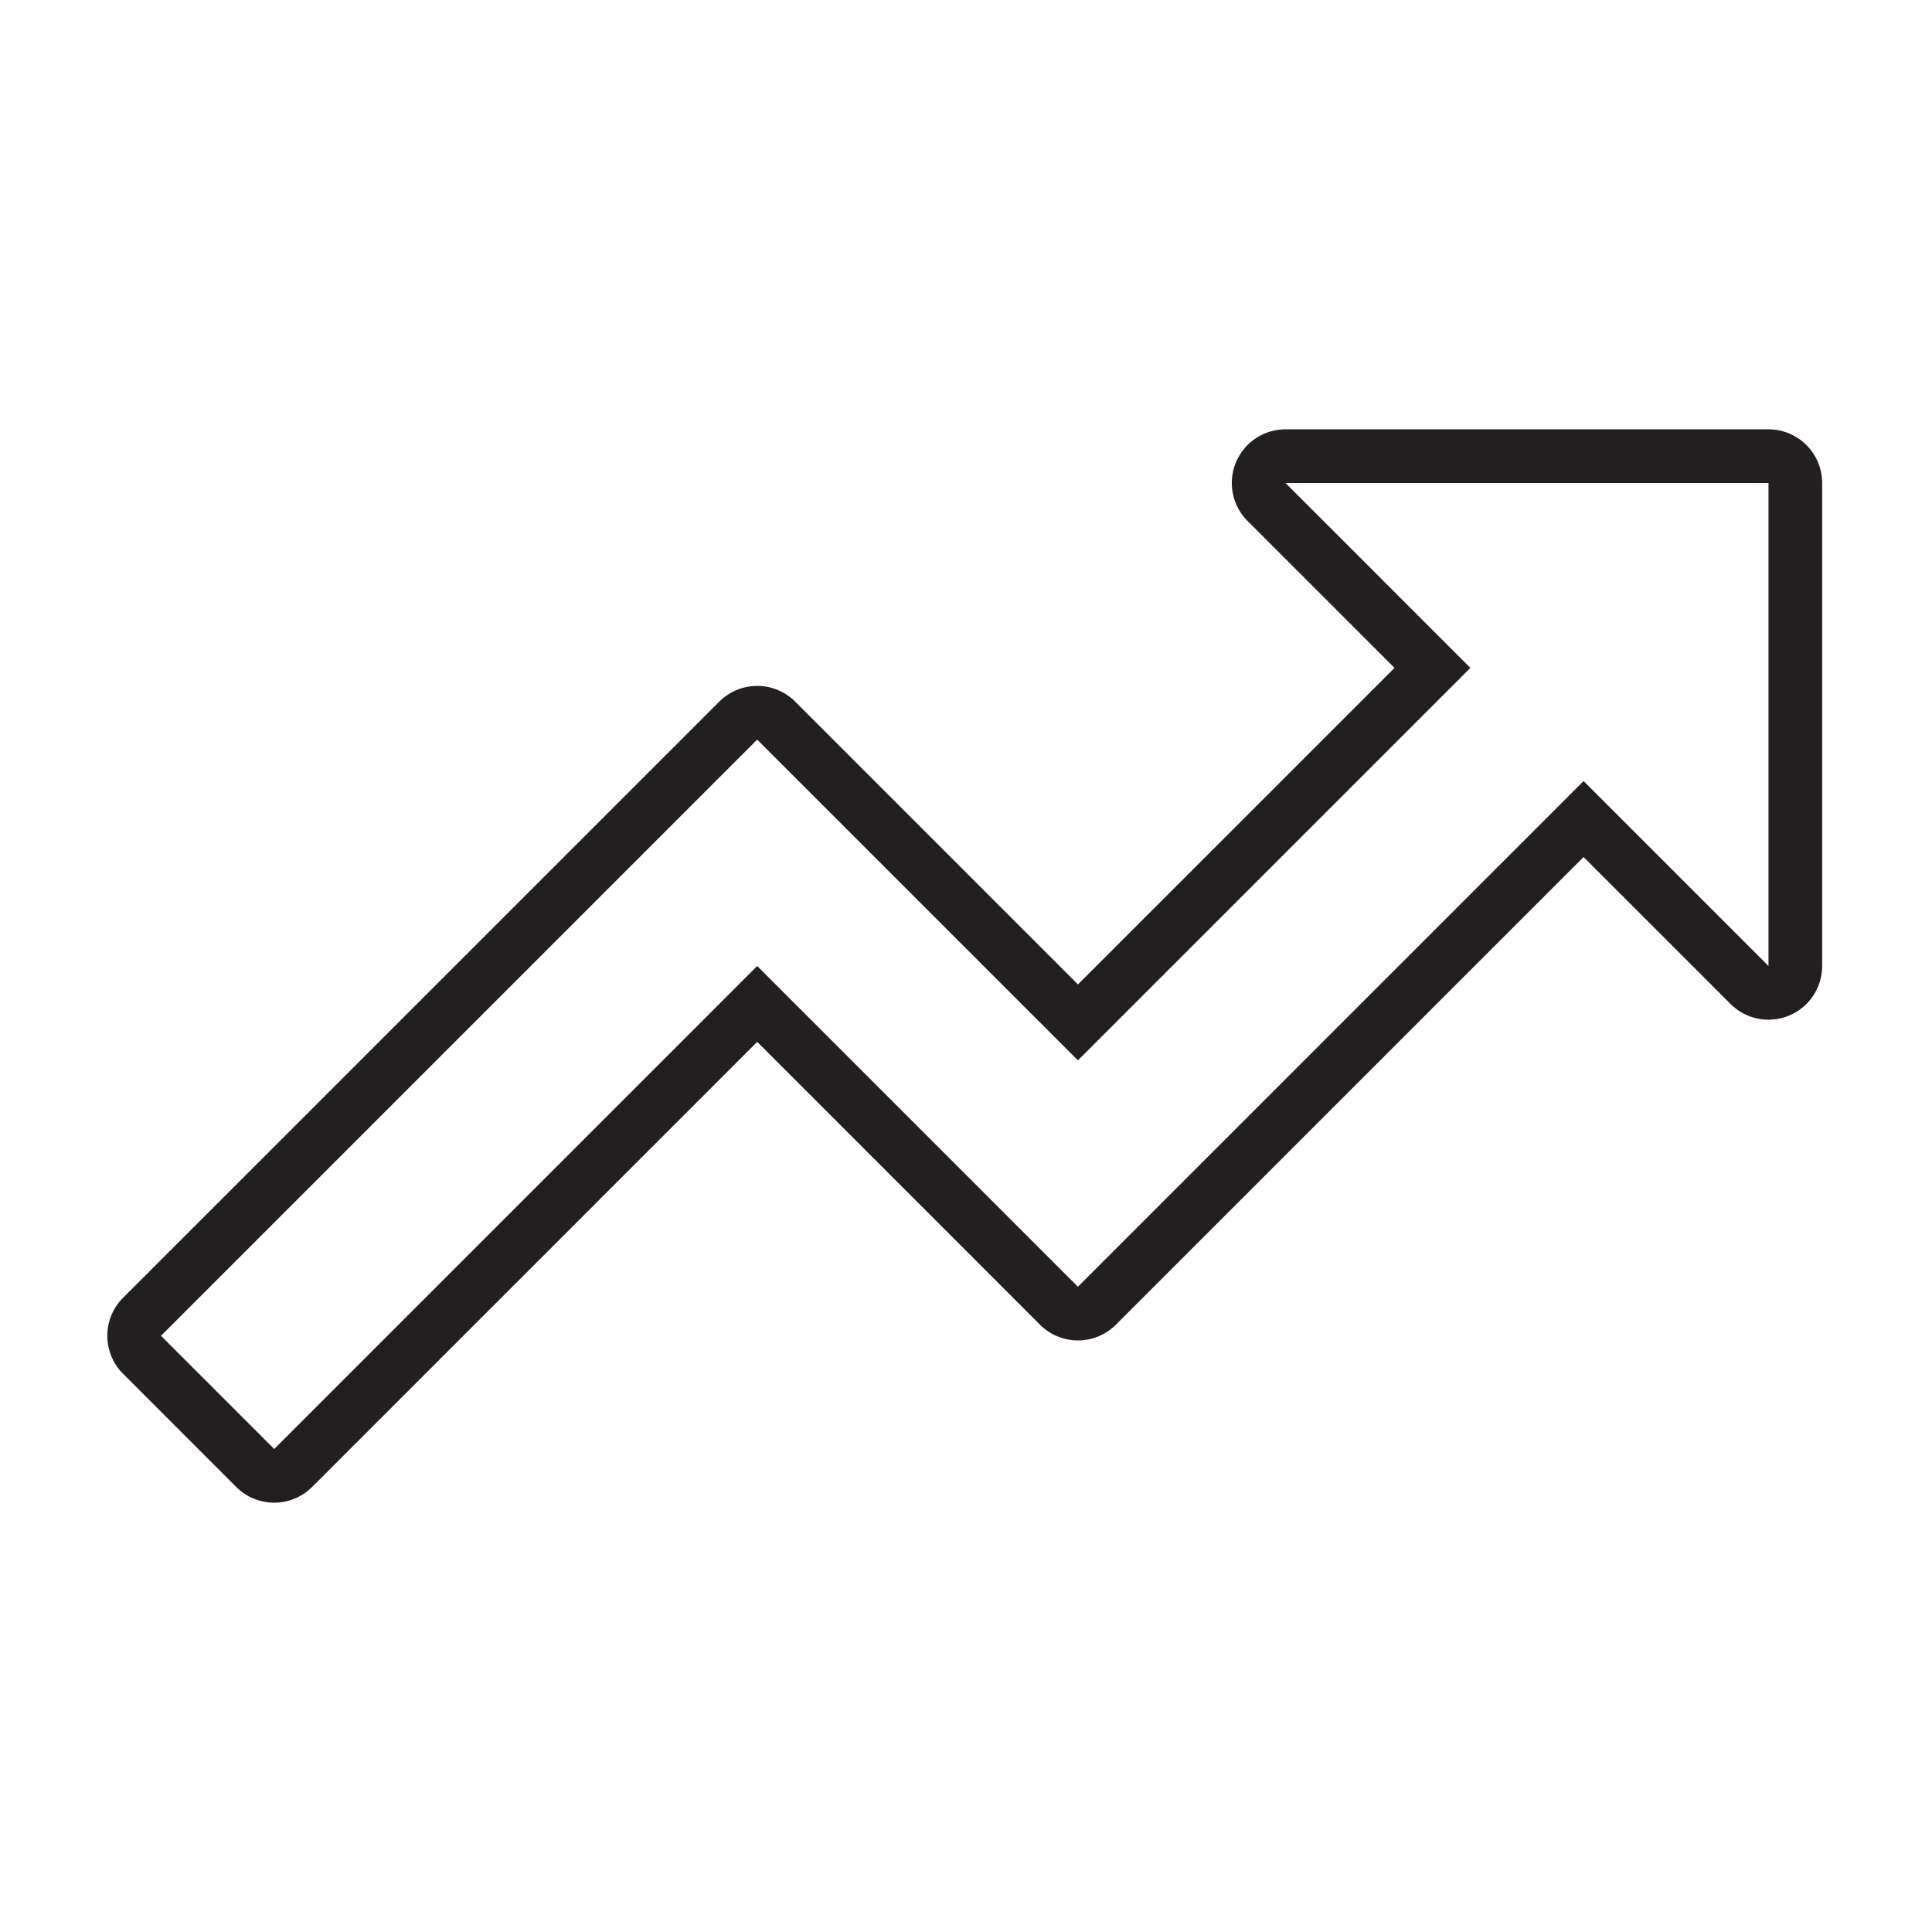 <?xml version="1.0" encoding="UTF-8"?> <svg xmlns="http://www.w3.org/2000/svg" width="96" height="96" viewBox="0 0 96 96" fill="none"><path fill-rule="evenodd" clip-rule="evenodd" d="M61.411 22.98a2.667 2.667 0 0 1 2.464-1.647h24A2.667 2.667 0 0 1 90.542 24v24a2.667 2.667 0 0 1-4.553 1.886l-7.302-7.302-23.239 23.24a2.667 2.667 0 0 1-3.771 0L37.625 51.77 15.51 73.886a2.667 2.667 0 0 1-3.772 0L6.114 68.26a2.667 2.667 0 0 1 0-3.772L35.74 34.864a2.667 2.667 0 0 1 3.772 0l14.051 14.052 15.73-15.728-7.303-7.302a2.667 2.667 0 0 1-.578-2.906zm11.651 10.207-19.5 19.5L37.625 36.75 8 66.375 13.625 72l24-24 15.937 15.938 25.125-25.126L87.875 48V24h-24l9.187 9.188z" fill="#231F20"></path></svg> 